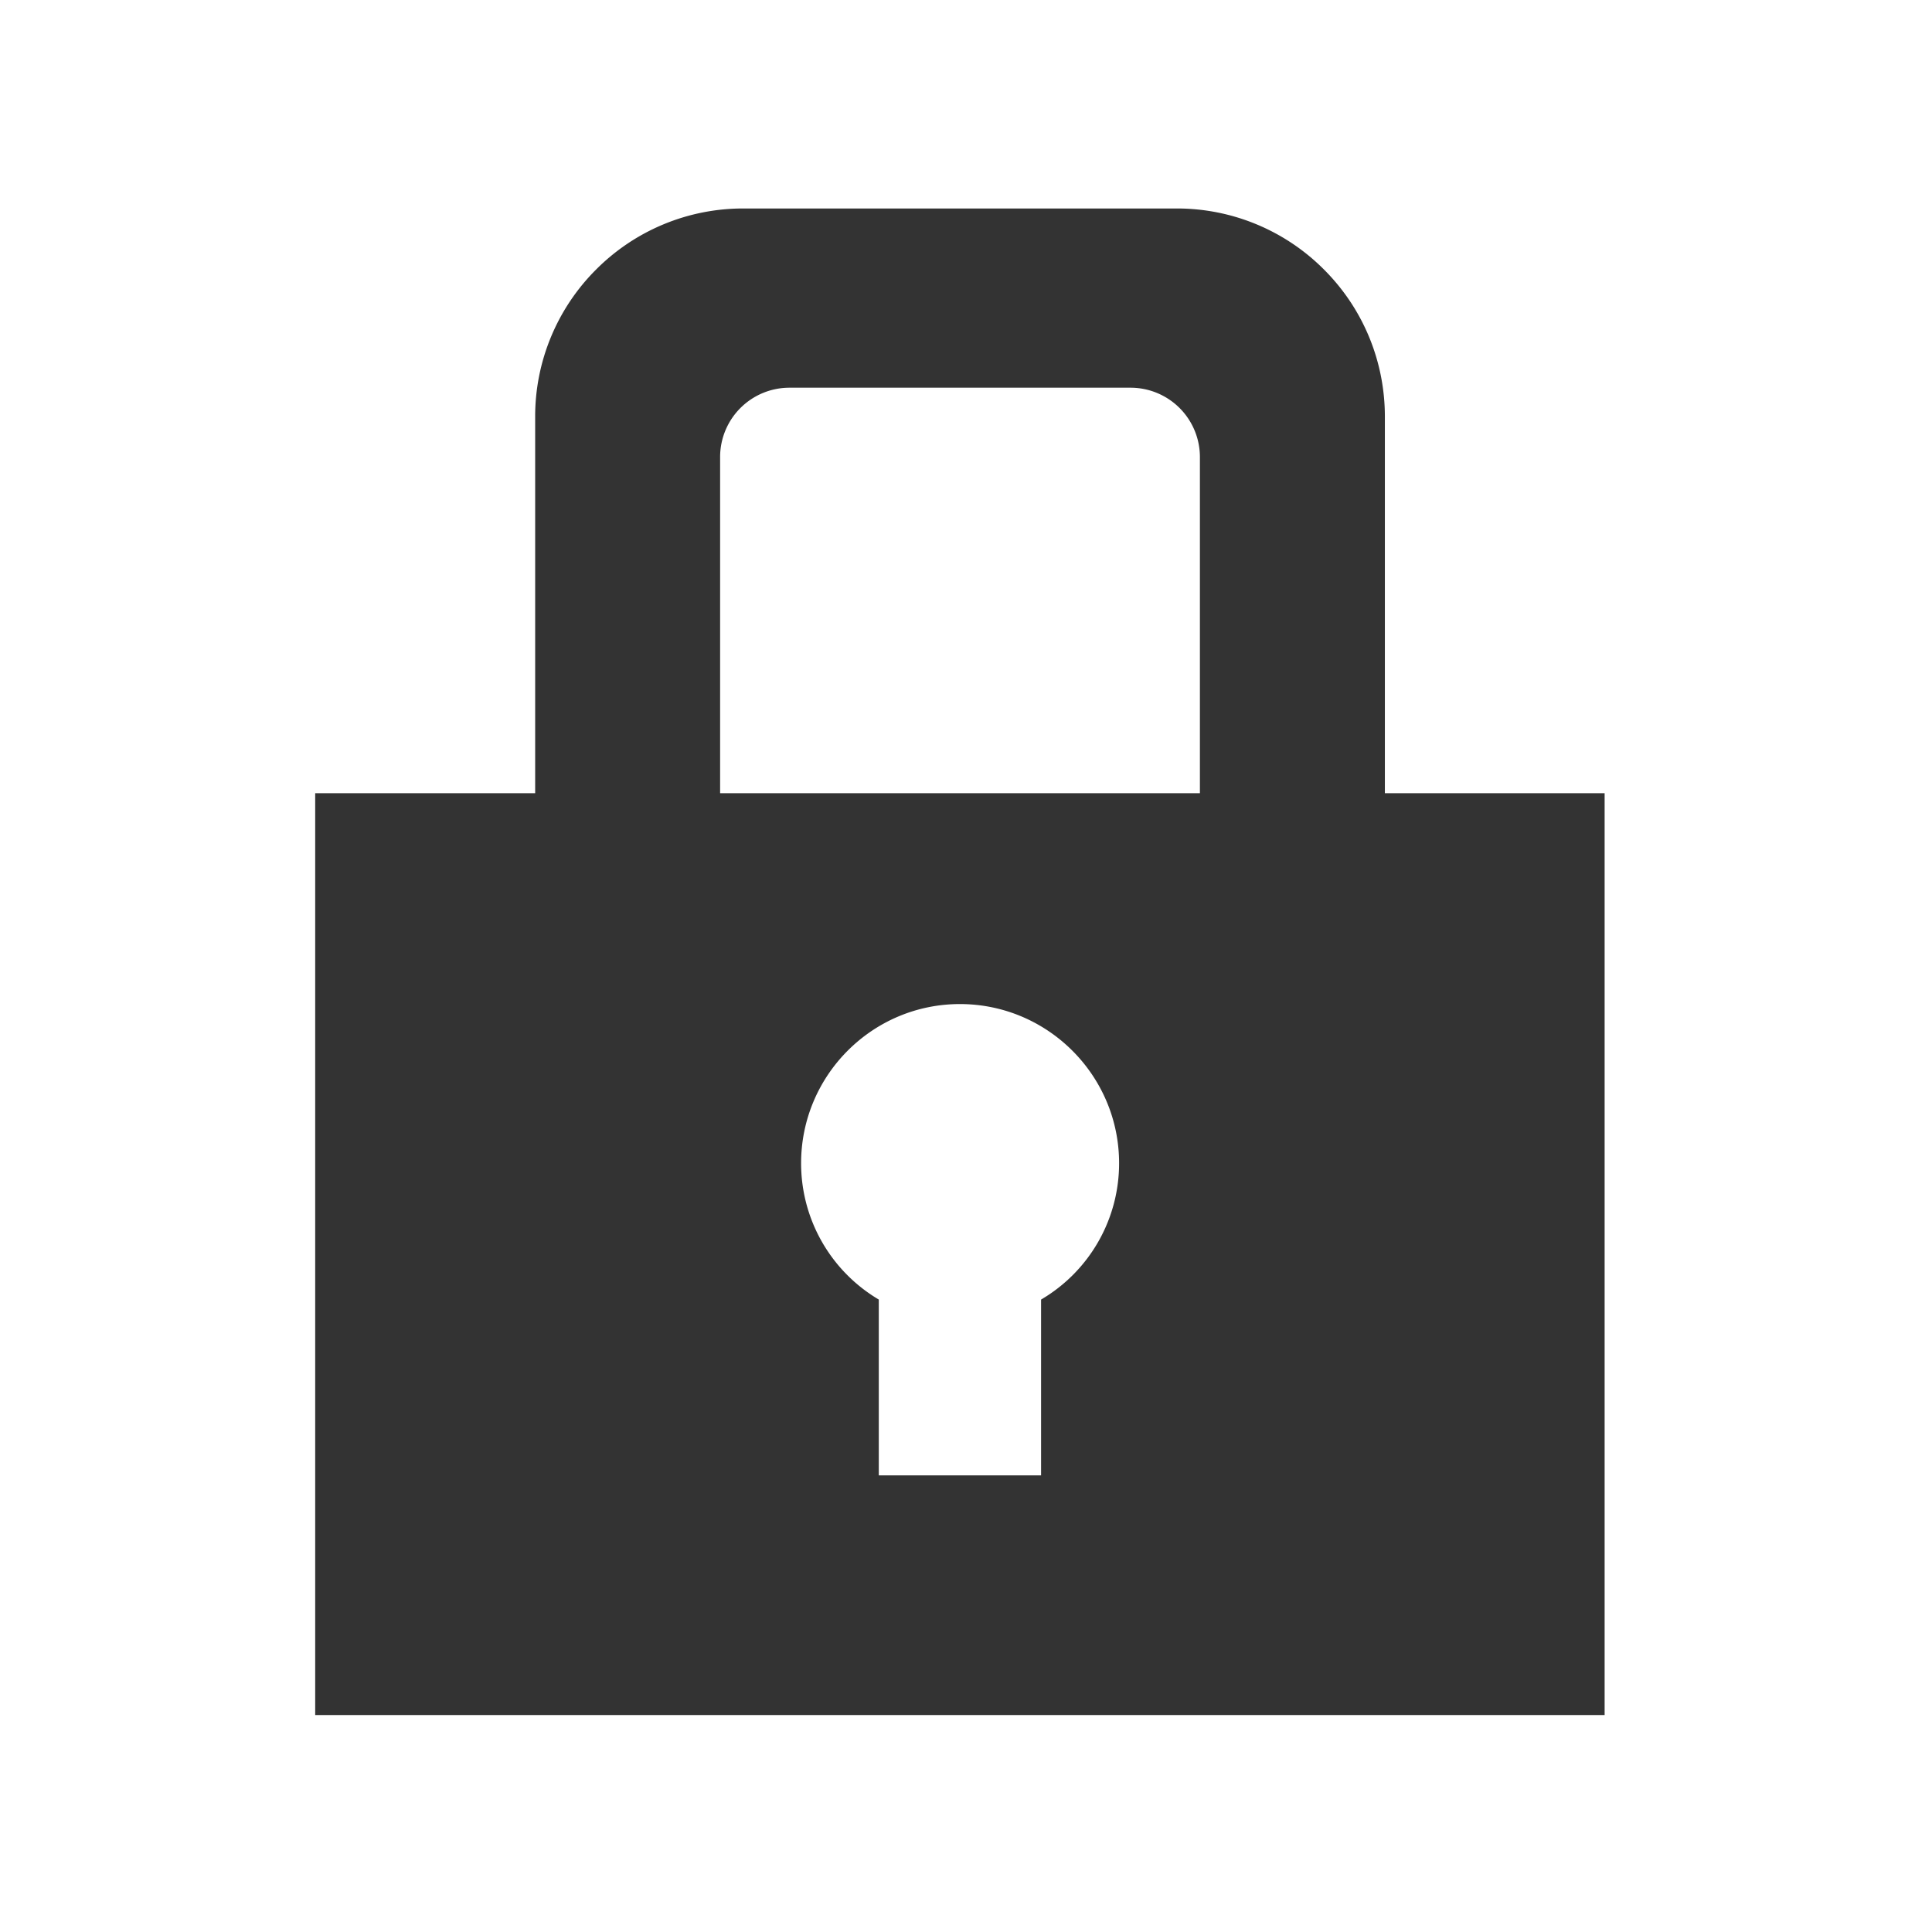 <svg fill="#333" xmlns="http://www.w3.org/2000/svg" viewBox="0 0 100 100"><path d="M71.681 41.057V21.563c0-2.758-1.051-5.513-3.156-7.616a10.732 10.732 0 0 0-7.614-3.156h-22.44a10.73 10.73 0 0 0-7.613 3.156 10.734 10.734 0 0 0-3.158 7.616v19.494H16.314V88.77h66.741V41.057H71.681zM37.273 23.658a3.588 3.588 0 0 1 3.592-3.59h17.65a3.59 3.59 0 0 1 3.592 3.59v17.399H37.273V23.658zm16.613 43.607v9.099h-8.4v-9.099a8.194 8.194 0 0 1-4.021-7.058c0-4.539 3.681-8.237 8.22-8.237 4.544 0 8.239 3.698 8.239 8.237a8.173 8.173 0 0 1-4.038 7.058z"/></svg>